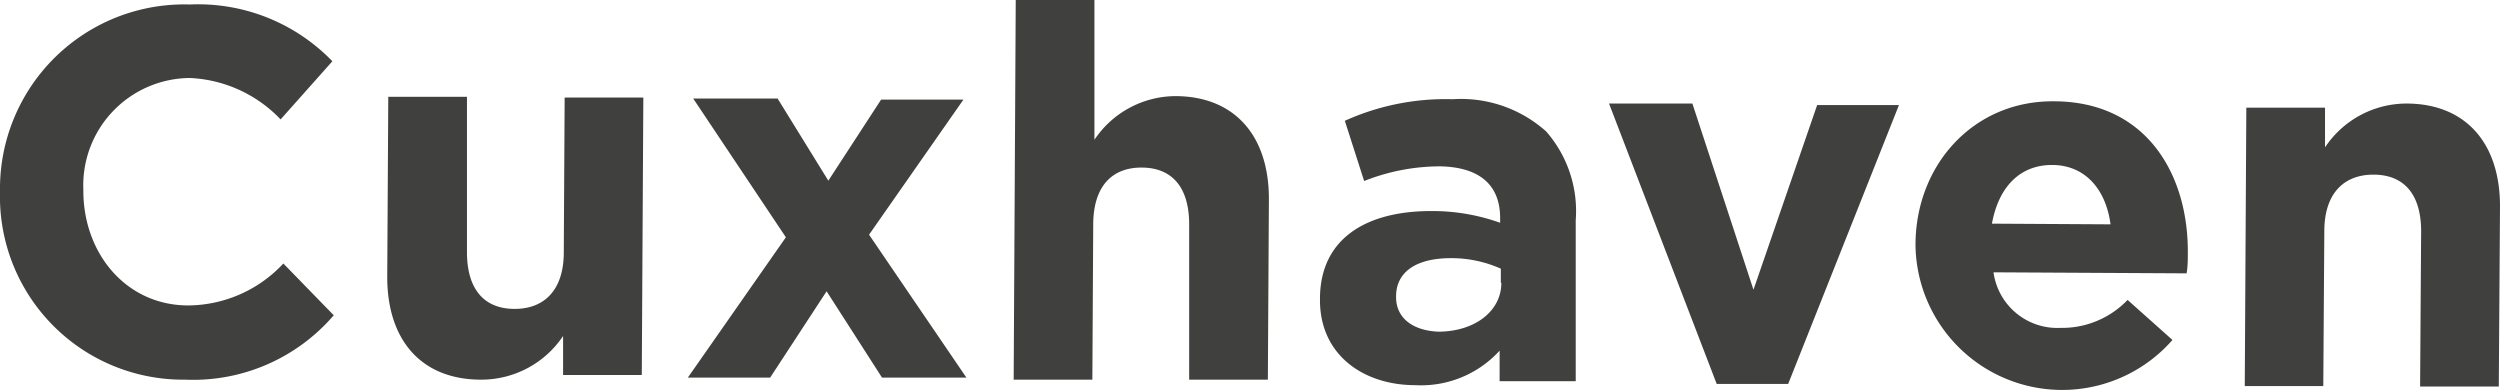 <svg xmlns="http://www.w3.org/2000/svg" viewBox="0 0 144.87 22.61"><defs><style>.cls-1{fill:#40403e;}</style></defs><g id="Ebene_2" data-name="Ebene 2"><g id="Benutzeroberfläche"><g id="Legende"><path class="cls-1" d="M0,11.12v-.06A10.68,10.68,0,0,1,11,.26a10.81,10.81,0,0,1,8.26,3.29l-3,3.37A7.72,7.72,0,0,0,11,4.52,6.22,6.22,0,0,0,4.83,11v.06c0,3.6,2.45,6.62,6.05,6.64a7.61,7.61,0,0,0,5.54-2.43l2.92,3A10.74,10.74,0,0,1,10.71,22,10.61,10.61,0,0,1,0,11.12Z"/><path class="cls-1" d="M22.44,16,22.5,5.61l4.56,0,0,9c0,2.16,1,3.28,2.74,3.29s2.86-1.09,2.87-3.25l.05-9,4.56,0-.09,16.08-4.56,0V19.47A5.7,5.7,0,0,1,27.87,22C24.42,22,22.42,19.71,22.44,16Z"/><path class="cls-1" d="M48,10.47l3.06-4.7,4.77,0-5.47,7.83L56,21.88l-4.89,0-3.21-5-3.27,5-4.77,0,5.68-8.13L40.17,5.71l4.89,0Z"/><path class="cls-1" d="M58.86,0l4.56,0,0,8.1A5.68,5.68,0,0,1,68.1,5.57c3.45,0,5.45,2.31,5.43,6L73.47,22l-4.56,0,0-9c0-2.16-1-3.28-2.74-3.29S63.36,10.8,63.35,13l-.05,9-4.56,0Z"/><path class="cls-1" d="M76.49,17.38v-.06c0-3.51,2.7-5.11,6.51-5.09a11.64,11.64,0,0,1,3.93.68v-.27c0-1.89-1.15-2.94-3.43-3a11.91,11.91,0,0,0-4.45.85L77.93,7a14.16,14.16,0,0,1,6.25-1.25A7.39,7.39,0,0,1,89.6,7.62a7,7,0,0,1,1.71,5.14l0,9.33-4.41,0V20.32a6.16,6.16,0,0,1-4.88,2C79,22.32,76.48,20.56,76.49,17.38Zm10.48-1v-.81a7,7,0,0,0-2.9-.61c-1.95,0-3.16.76-3.17,2.2v.06c0,1.23,1,1.95,2.48,2C85.51,19.2,87,18,87,16.39Z"/><path class="cls-1" d="M93.24,6l4.83,0,3.54,10.79L105.3,6.09l4.74,0-6.42,16.16-4.14,0Z"/><path class="cls-1" d="M111,14.25v-.06c0-4.59,3.32-8.35,8-8.32,5.37,0,7.81,4.22,7.78,8.78,0,.36,0,.78-.07,1.19l-11.19-.06A3.73,3.73,0,0,0,119.38,19a5.26,5.26,0,0,0,3.91-1.62l2.6,2.32A8.5,8.5,0,0,1,111,14.25ZM122.3,13c-.26-2-1.45-3.43-3.37-3.44s-3.13,1.33-3.5,3.4Z"/><path class="cls-1" d="M130.17,6.24l4.56,0V8.54A5.68,5.68,0,0,1,139.44,6c3.45,0,5.45,2.31,5.43,6L144.8,22.4l-4.56,0,.06-9c0-2.15-1-3.27-2.74-3.28s-2.86,1.09-2.87,3.25l-.06,9-4.55,0Z"/></g></g></g></svg>